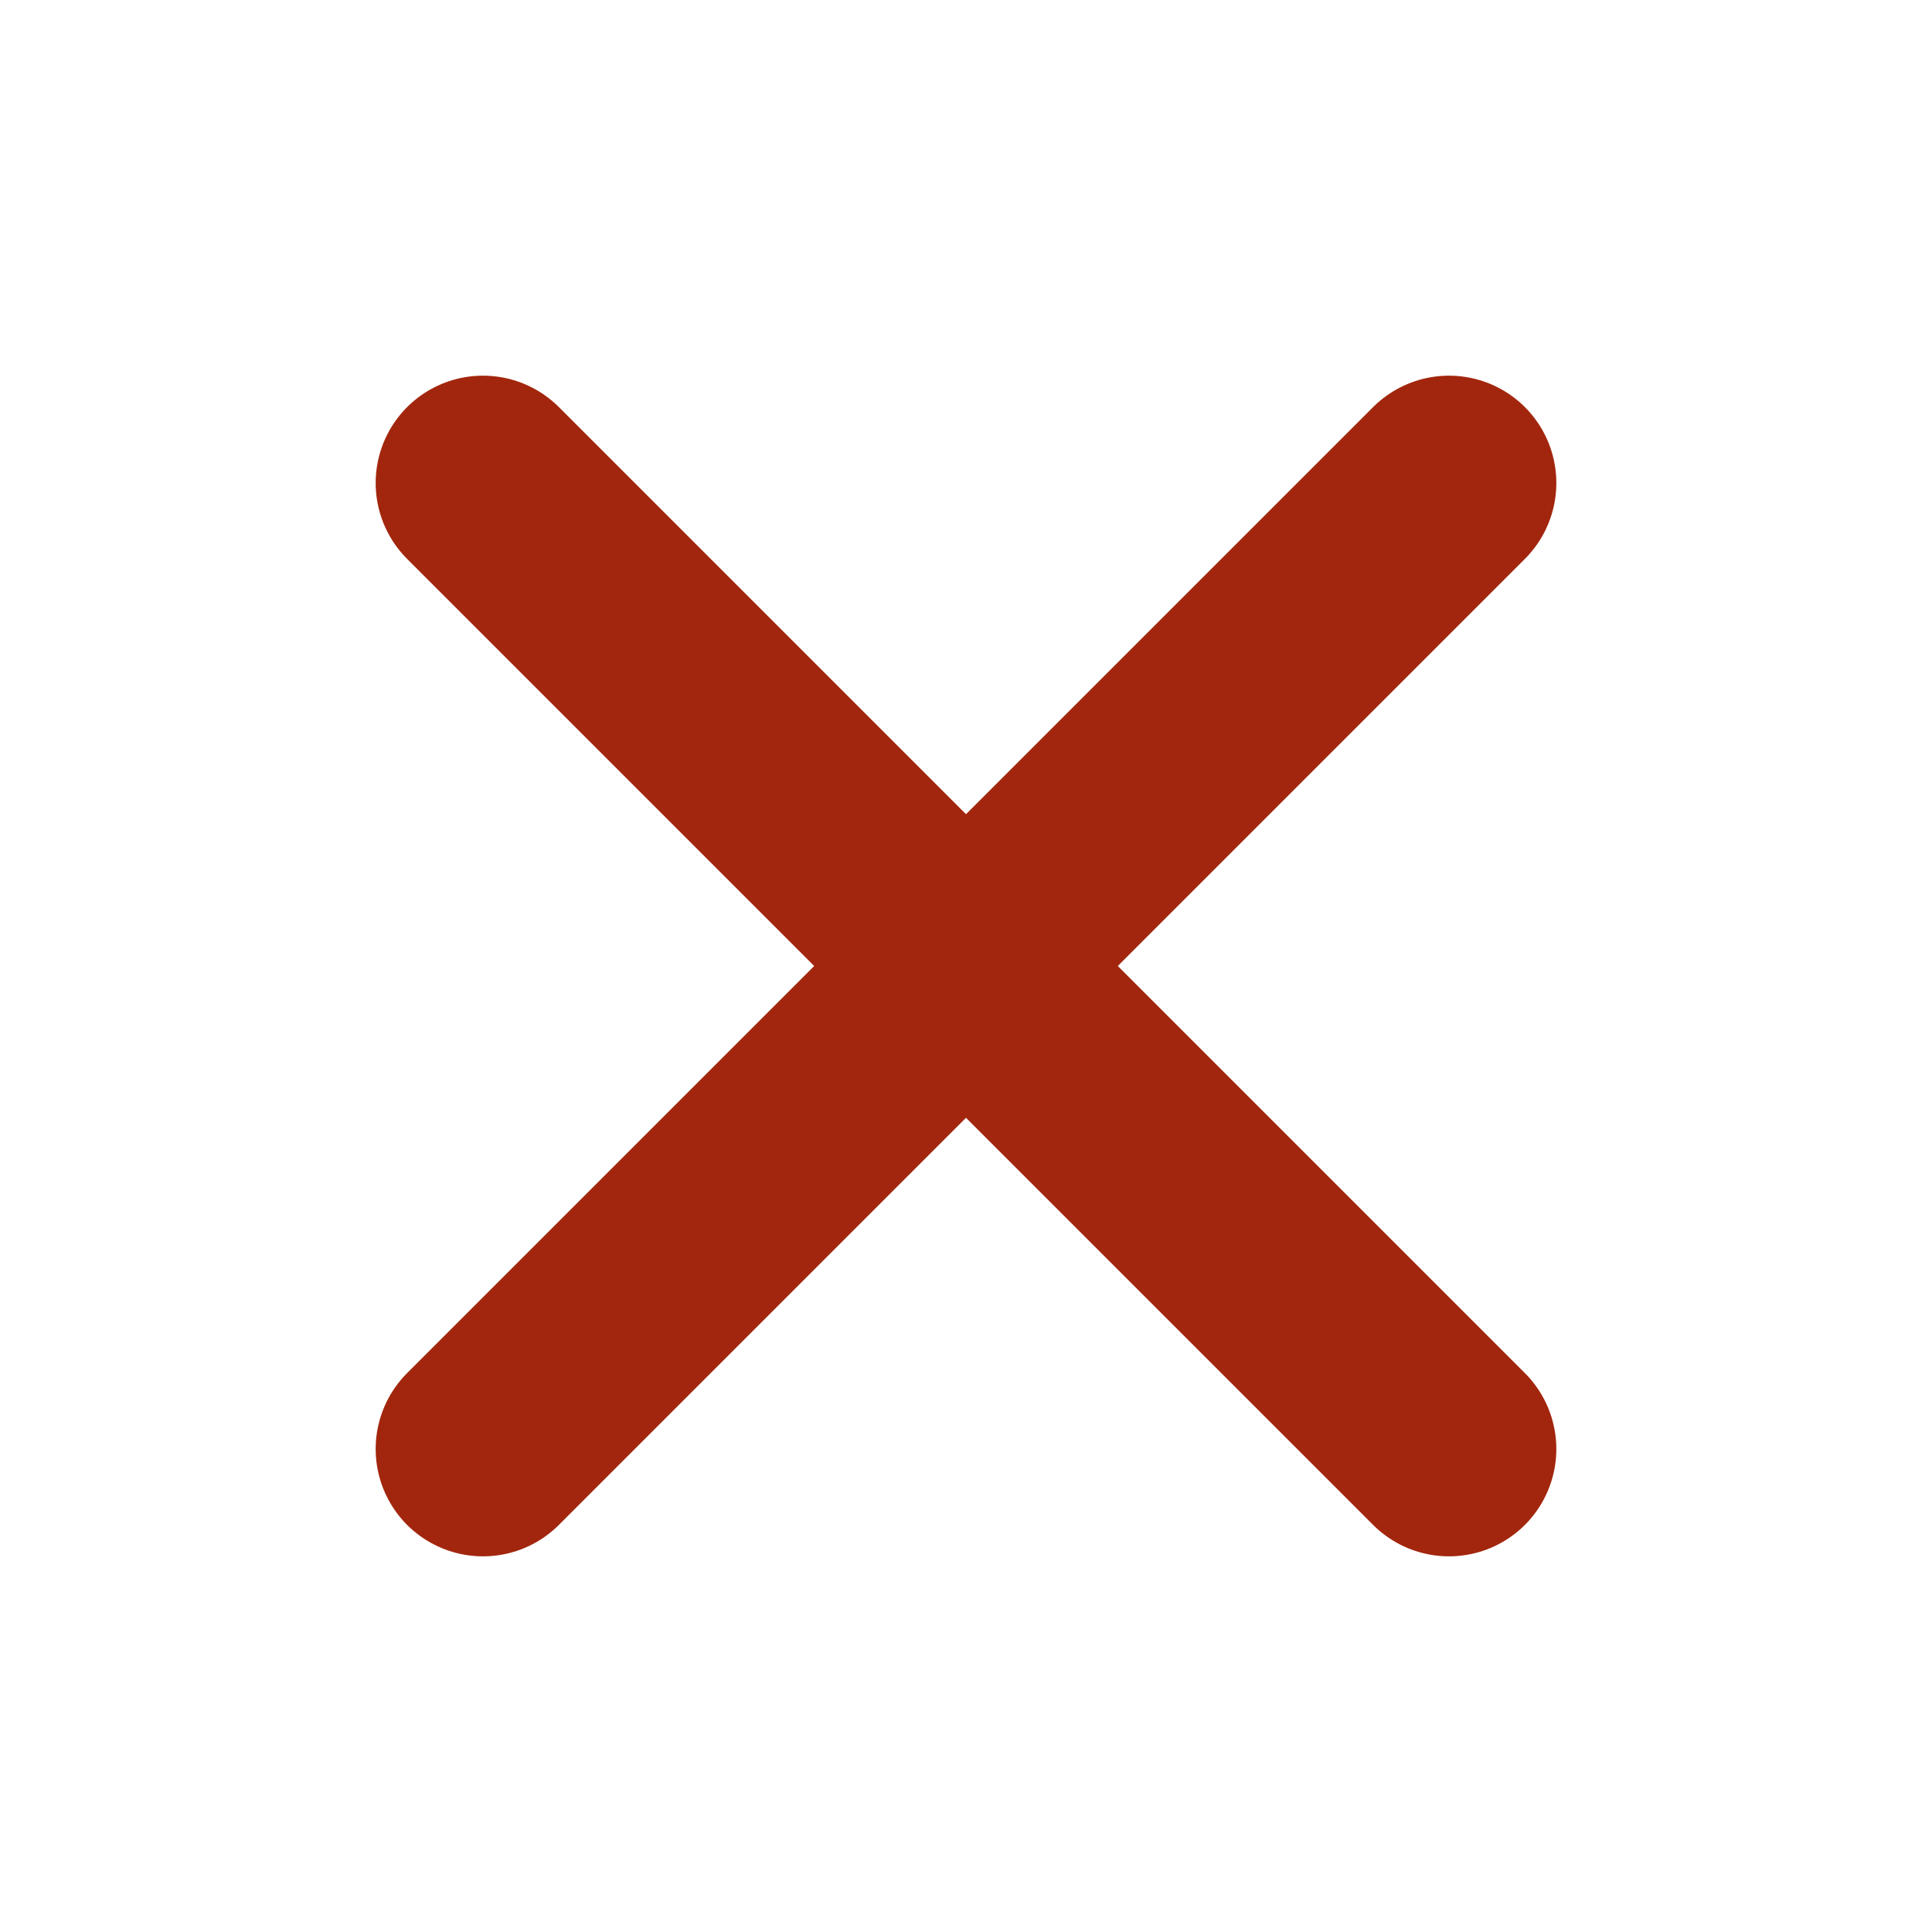 <svg fill="none" height="36" viewBox="0 0 36 36" width="36" xmlns="http://www.w3.org/2000/svg"><g stroke="#a2260d" stroke-linecap="round" stroke-linejoin="round" stroke-width="4"><path d="m9 9 18 18"/><path d="m9 27 18-18"/></g></svg>